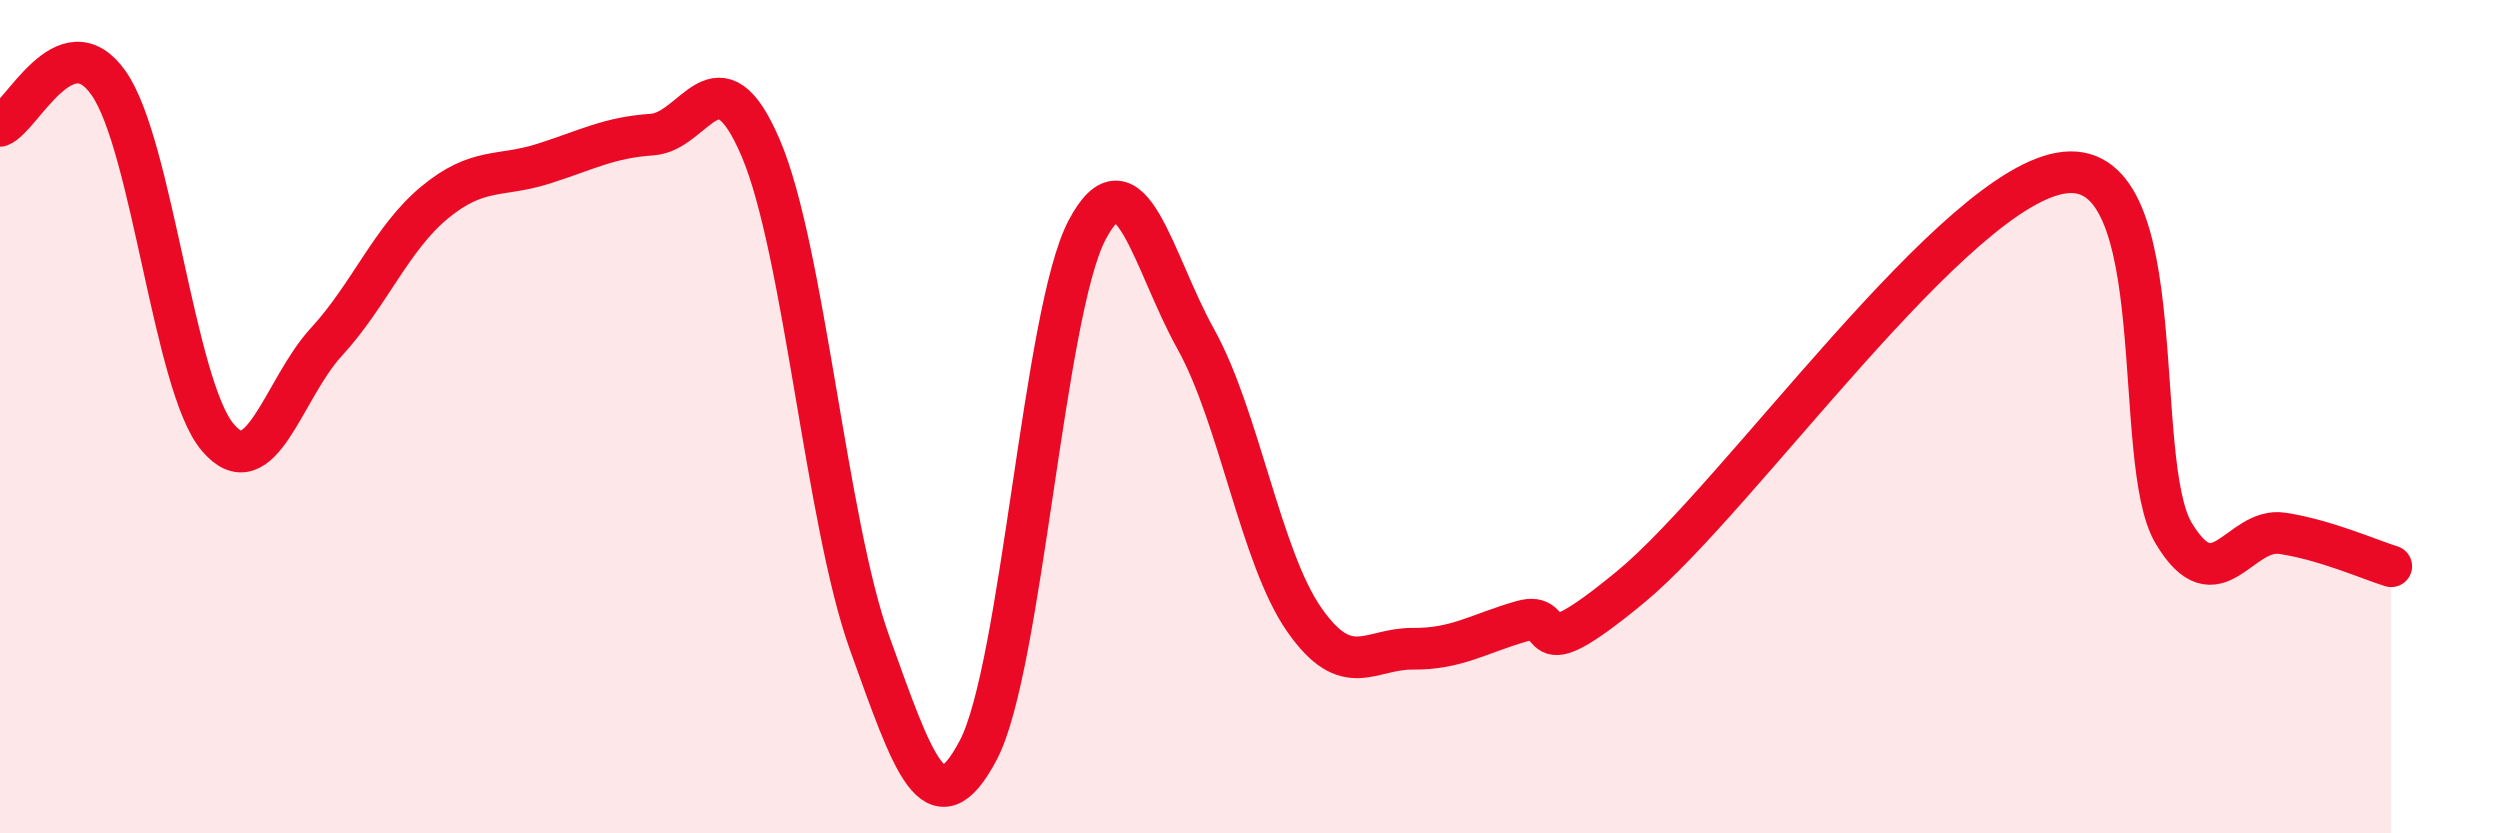 
    <svg width="60" height="20" viewBox="0 0 60 20" xmlns="http://www.w3.org/2000/svg">
      <path
        d="M 0,3.02 C 0.52,2.82 1.57,0.51 2.61,2 C 3.65,3.49 4.18,9.25 5.22,10.49 C 6.26,11.73 6.79,9.34 7.83,8.21 C 8.87,7.08 9.39,5.72 10.43,4.86 C 11.47,4 12,4.26 13.04,3.93 C 14.08,3.6 14.61,3.3 15.65,3.23 C 16.69,3.16 17.22,1.12 18.26,3.56 C 19.3,6 19.83,12.54 20.87,15.43 C 21.91,18.32 22.44,19.98 23.48,18 C 24.52,16.02 25.05,7.49 26.09,5.52 C 27.13,3.55 27.66,6.27 28.7,8.14 C 29.74,10.01 30.26,13.38 31.3,14.87 C 32.34,16.36 32.87,15.56 33.91,15.57 C 34.95,15.58 35.48,15.21 36.52,14.91 C 37.56,14.61 36.52,16.24 39.13,14.09 C 41.74,11.94 46.96,4.4 49.57,4.14 C 52.18,3.88 51.13,11.07 52.17,12.8 C 53.21,14.53 53.74,12.64 54.78,12.8 C 55.82,12.96 56.87,13.43 57.39,13.59L57.39 20L0 20Z"
        fill="#EB0A25"
        opacity="0.1"
        stroke-linecap="round"
        stroke-linejoin="round"
      />
      <path
        d="M 0,3.02 C 0.52,2.82 1.57,0.51 2.61,2 C 3.65,3.49 4.18,9.25 5.22,10.49 C 6.26,11.73 6.79,9.34 7.83,8.21 C 8.87,7.08 9.39,5.72 10.43,4.86 C 11.47,4 12,4.26 13.04,3.93 C 14.08,3.6 14.61,3.3 15.65,3.23 C 16.69,3.16 17.22,1.12 18.26,3.56 C 19.3,6 19.83,12.54 20.87,15.43 C 21.91,18.32 22.44,19.98 23.48,18 C 24.52,16.02 25.05,7.49 26.09,5.52 C 27.13,3.55 27.66,6.27 28.7,8.14 C 29.74,10.01 30.26,13.38 31.3,14.87 C 32.34,16.36 32.87,15.56 33.91,15.57 C 34.95,15.58 35.48,15.21 36.52,14.91 C 37.56,14.61 36.52,16.24 39.13,14.09 C 41.74,11.94 46.96,4.4 49.57,4.14 C 52.18,3.88 51.13,11.07 52.17,12.8 C 53.21,14.53 53.74,12.64 54.78,12.8 C 55.82,12.96 56.87,13.43 57.39,13.59"
        stroke="#EB0A25"
        stroke-width="1"
        fill="none"
        stroke-linecap="round"
        stroke-linejoin="round"
      />
    </svg>
  